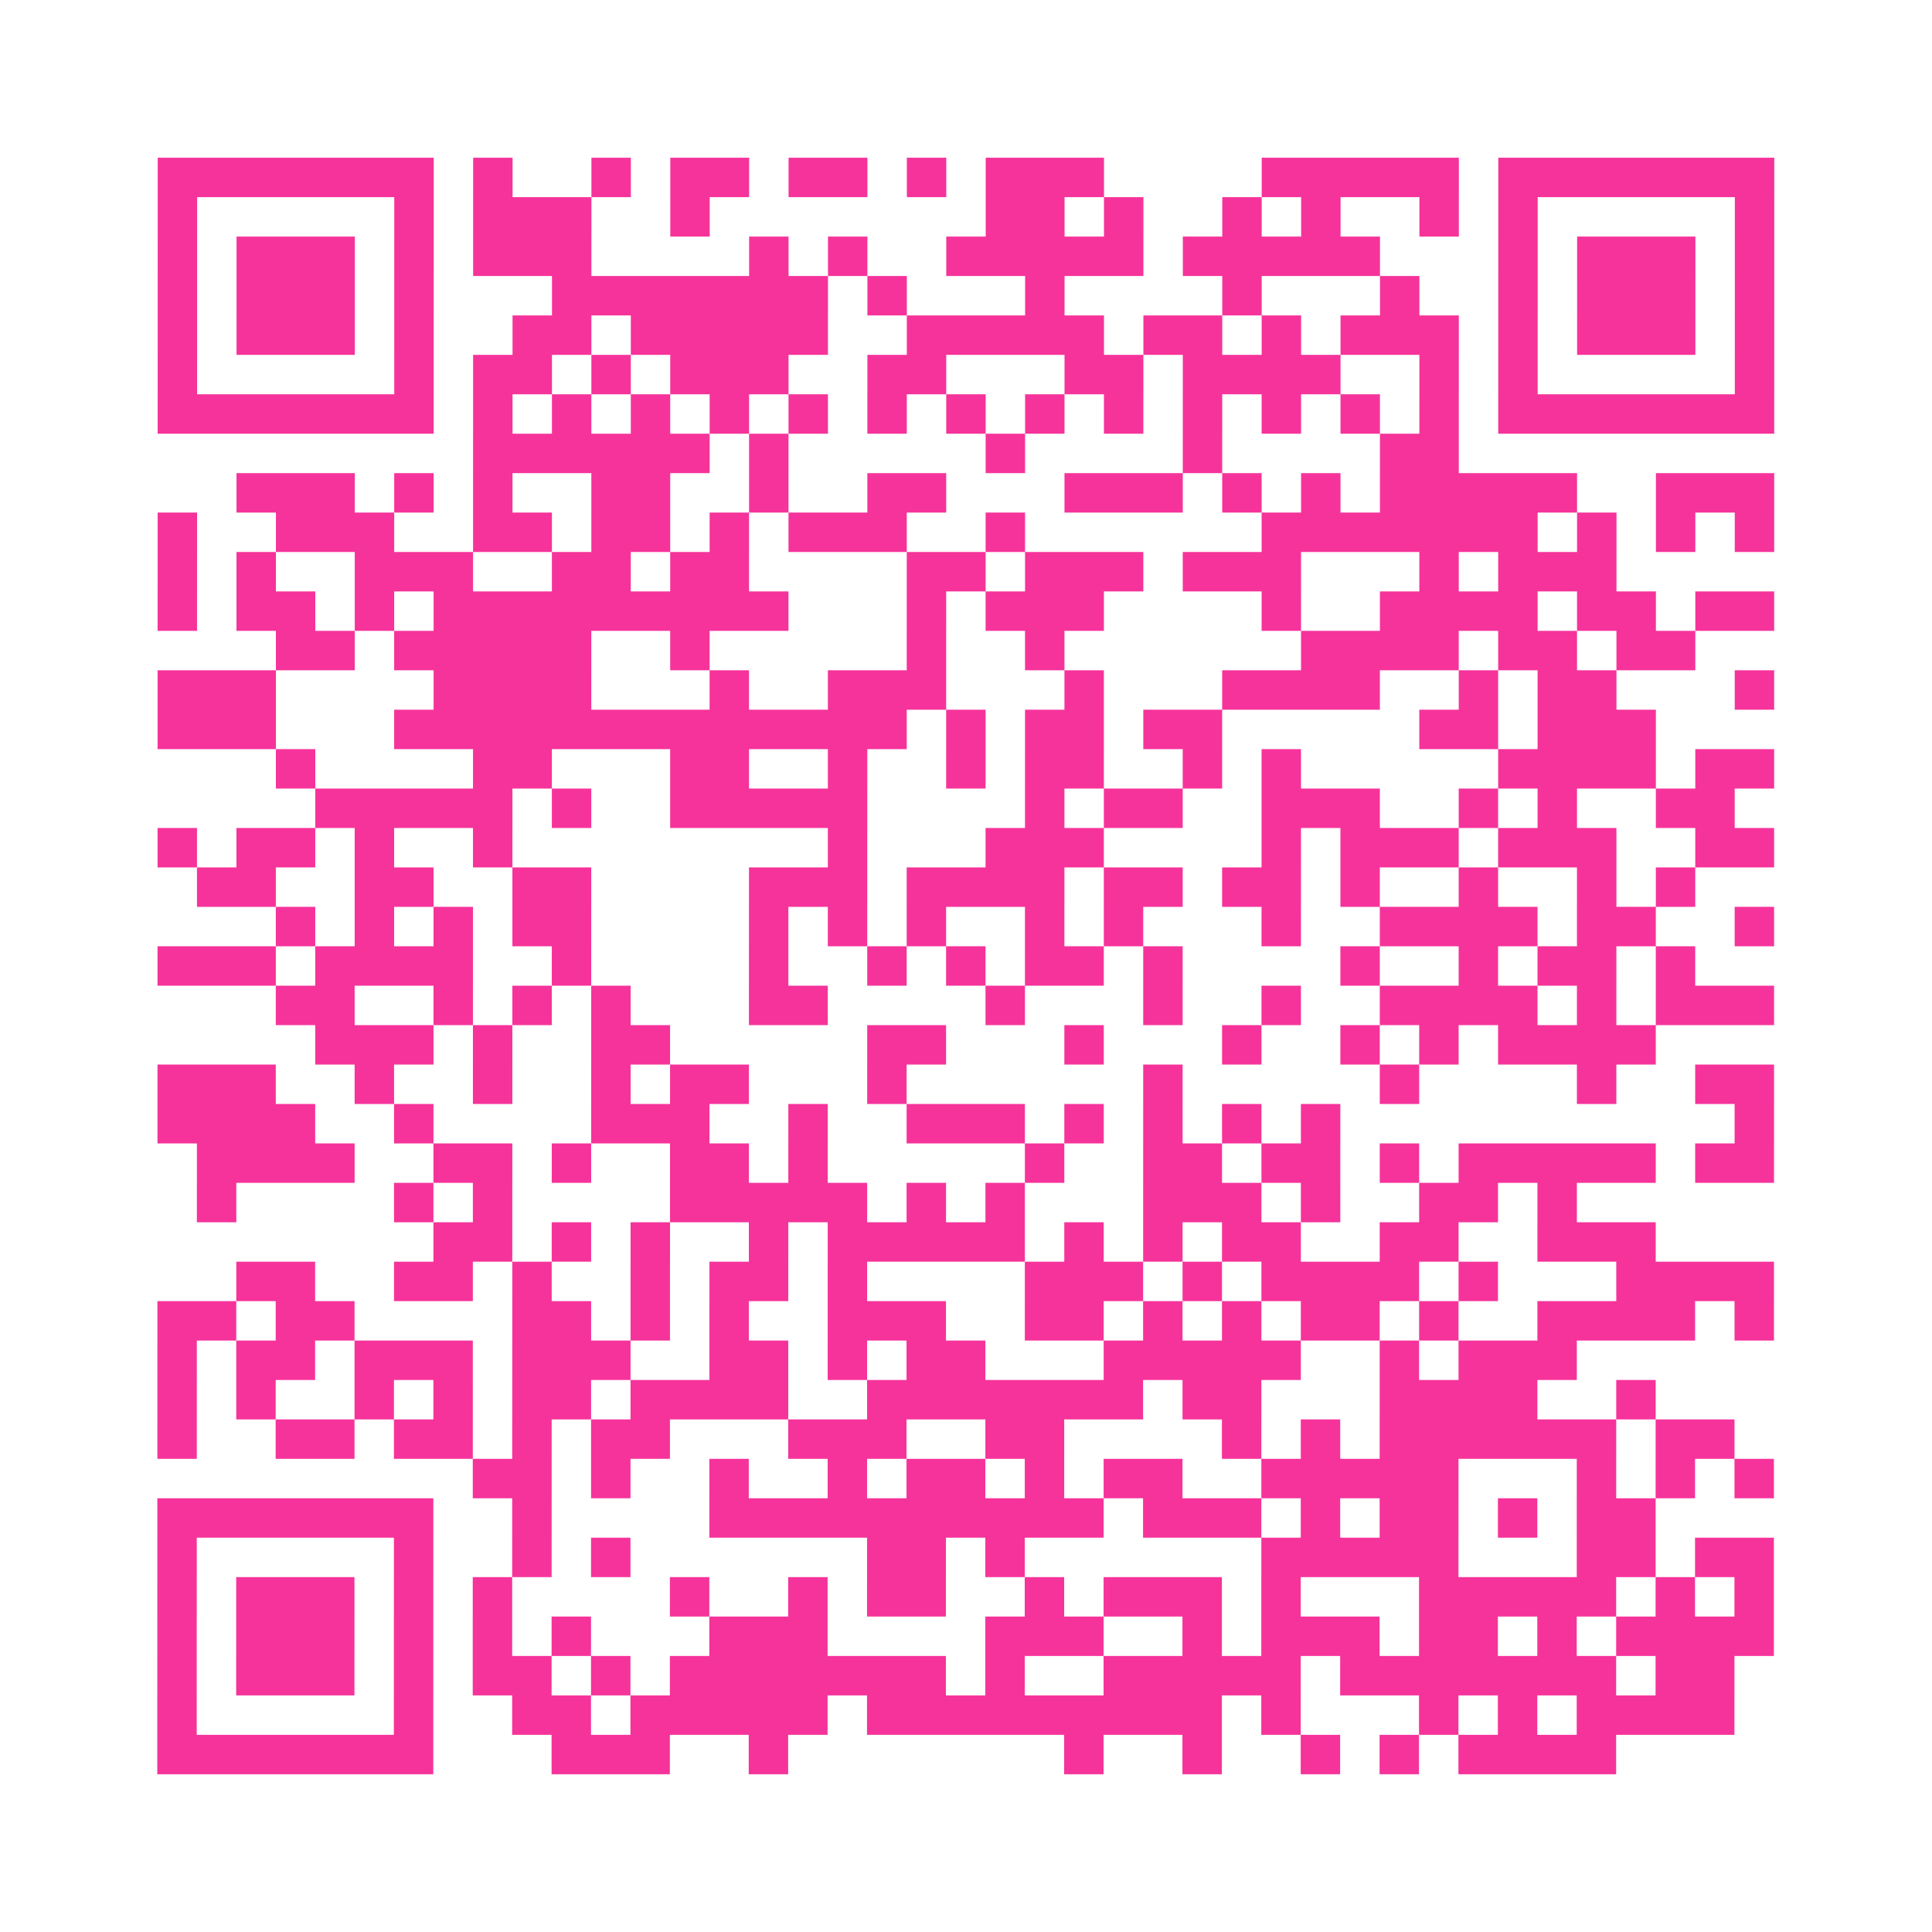 <?xml version="1.0" encoding="UTF-8"?>
<svg xmlns="http://www.w3.org/2000/svg" viewBox="0 0 49 49" class="pyqrcode"><path fill="transparent" d="M0 0h49v49h-49z"/><path stroke="#f6339b" class="pyqrline" d="M4 4.5h7m1 0h1m2 0h1m1 0h2m1 0h2m1 0h1m1 0h3m4 0h5m1 0h7m-41 1h1m5 0h1m1 0h3m2 0h1m7 0h2m1 0h1m2 0h1m1 0h1m2 0h1m1 0h1m5 0h1m-41 1h1m1 0h3m1 0h1m1 0h3m4 0h1m1 0h1m2 0h5m1 0h5m3 0h1m1 0h3m1 0h1m-41 1h1m1 0h3m1 0h1m3 0h7m1 0h1m3 0h1m4 0h1m3 0h1m2 0h1m1 0h3m1 0h1m-41 1h1m1 0h3m1 0h1m2 0h2m1 0h5m2 0h5m1 0h2m1 0h1m1 0h3m1 0h1m1 0h3m1 0h1m-41 1h1m5 0h1m1 0h2m1 0h1m1 0h3m2 0h2m3 0h2m1 0h4m2 0h1m1 0h1m5 0h1m-41 1h7m1 0h1m1 0h1m1 0h1m1 0h1m1 0h1m1 0h1m1 0h1m1 0h1m1 0h1m1 0h1m1 0h1m1 0h1m1 0h1m1 0h7m-33 1h6m1 0h1m5 0h1m4 0h1m4 0h2m-31 1h3m1 0h1m1 0h1m2 0h2m2 0h1m2 0h2m3 0h3m1 0h1m1 0h1m1 0h5m2 0h3m-41 1h1m2 0h3m2 0h2m1 0h2m1 0h1m1 0h3m2 0h1m6 0h7m1 0h1m1 0h1m1 0h1m-41 1h1m1 0h1m2 0h3m2 0h2m1 0h2m4 0h2m1 0h3m1 0h3m3 0h1m1 0h3m-37 1h1m1 0h2m1 0h1m1 0h9m3 0h1m1 0h3m4 0h1m2 0h4m1 0h2m1 0h2m-38 1h2m1 0h5m2 0h1m5 0h1m2 0h1m6 0h4m1 0h2m1 0h2m-39 1h3m4 0h4m3 0h1m2 0h3m3 0h1m3 0h4m2 0h1m1 0h2m3 0h1m-41 1h3m3 0h13m1 0h1m1 0h2m1 0h2m5 0h2m1 0h3m-35 1h1m4 0h2m3 0h2m2 0h1m2 0h1m1 0h2m2 0h1m1 0h1m5 0h4m1 0h2m-37 1h5m1 0h1m2 0h5m4 0h1m1 0h2m2 0h3m2 0h1m1 0h1m2 0h2m-40 1h1m1 0h2m1 0h1m2 0h1m8 0h1m3 0h3m4 0h1m1 0h3m1 0h3m2 0h2m-40 1h2m2 0h2m2 0h2m4 0h3m1 0h4m1 0h2m1 0h2m1 0h1m2 0h1m2 0h1m1 0h1m-36 1h1m1 0h1m1 0h1m1 0h2m4 0h1m1 0h1m1 0h1m2 0h1m1 0h1m3 0h1m2 0h4m1 0h2m2 0h1m-41 1h3m1 0h4m2 0h1m4 0h1m2 0h1m1 0h1m1 0h2m1 0h1m4 0h1m2 0h1m1 0h2m1 0h1m-36 1h2m2 0h1m1 0h1m1 0h1m3 0h2m4 0h1m3 0h1m2 0h1m2 0h4m1 0h1m1 0h3m-37 1h3m1 0h1m2 0h2m5 0h2m3 0h1m3 0h1m2 0h1m1 0h1m1 0h4m-38 1h3m2 0h1m2 0h1m2 0h1m1 0h2m3 0h1m6 0h1m5 0h1m4 0h1m2 0h2m-41 1h4m2 0h1m4 0h3m2 0h1m2 0h3m1 0h1m1 0h1m1 0h1m1 0h1m10 0h1m-40 1h4m2 0h2m1 0h1m2 0h2m1 0h1m5 0h1m2 0h2m1 0h2m1 0h1m1 0h5m1 0h2m-40 1h1m4 0h1m1 0h1m4 0h5m1 0h1m1 0h1m3 0h3m1 0h1m2 0h2m1 0h1m-29 1h2m1 0h1m1 0h1m2 0h1m1 0h5m1 0h1m1 0h1m1 0h2m2 0h2m2 0h3m-36 1h2m2 0h2m1 0h1m2 0h1m1 0h2m1 0h1m4 0h3m1 0h1m1 0h4m1 0h1m3 0h4m-41 1h2m1 0h2m4 0h2m1 0h1m1 0h1m2 0h3m2 0h2m1 0h1m1 0h1m1 0h2m1 0h1m2 0h4m1 0h1m-41 1h1m1 0h2m1 0h3m1 0h3m2 0h2m1 0h1m1 0h2m3 0h5m2 0h1m1 0h3m-36 1h1m1 0h1m2 0h1m1 0h1m1 0h2m1 0h4m2 0h7m1 0h2m3 0h4m2 0h1m-38 1h1m2 0h2m1 0h2m1 0h1m1 0h2m3 0h3m2 0h2m4 0h1m1 0h1m1 0h6m1 0h2m-32 1h2m1 0h1m2 0h1m2 0h1m1 0h2m1 0h1m1 0h2m2 0h5m3 0h1m1 0h1m1 0h1m-41 1h7m2 0h1m4 0h10m1 0h3m1 0h1m1 0h2m1 0h1m1 0h2m-38 1h1m5 0h1m2 0h1m1 0h1m6 0h2m1 0h1m6 0h5m3 0h2m1 0h2m-41 1h1m1 0h3m1 0h1m1 0h1m4 0h1m2 0h1m1 0h2m2 0h1m1 0h3m1 0h1m3 0h5m1 0h1m1 0h1m-41 1h1m1 0h3m1 0h1m1 0h1m1 0h1m3 0h3m4 0h3m2 0h1m1 0h3m1 0h2m1 0h1m1 0h4m-41 1h1m1 0h3m1 0h1m1 0h2m1 0h1m1 0h7m1 0h1m2 0h5m1 0h7m1 0h2m-40 1h1m5 0h1m2 0h2m1 0h5m1 0h9m1 0h1m3 0h1m1 0h1m1 0h4m-40 1h7m3 0h3m2 0h1m7 0h1m2 0h1m2 0h1m1 0h1m1 0h4"/></svg>
